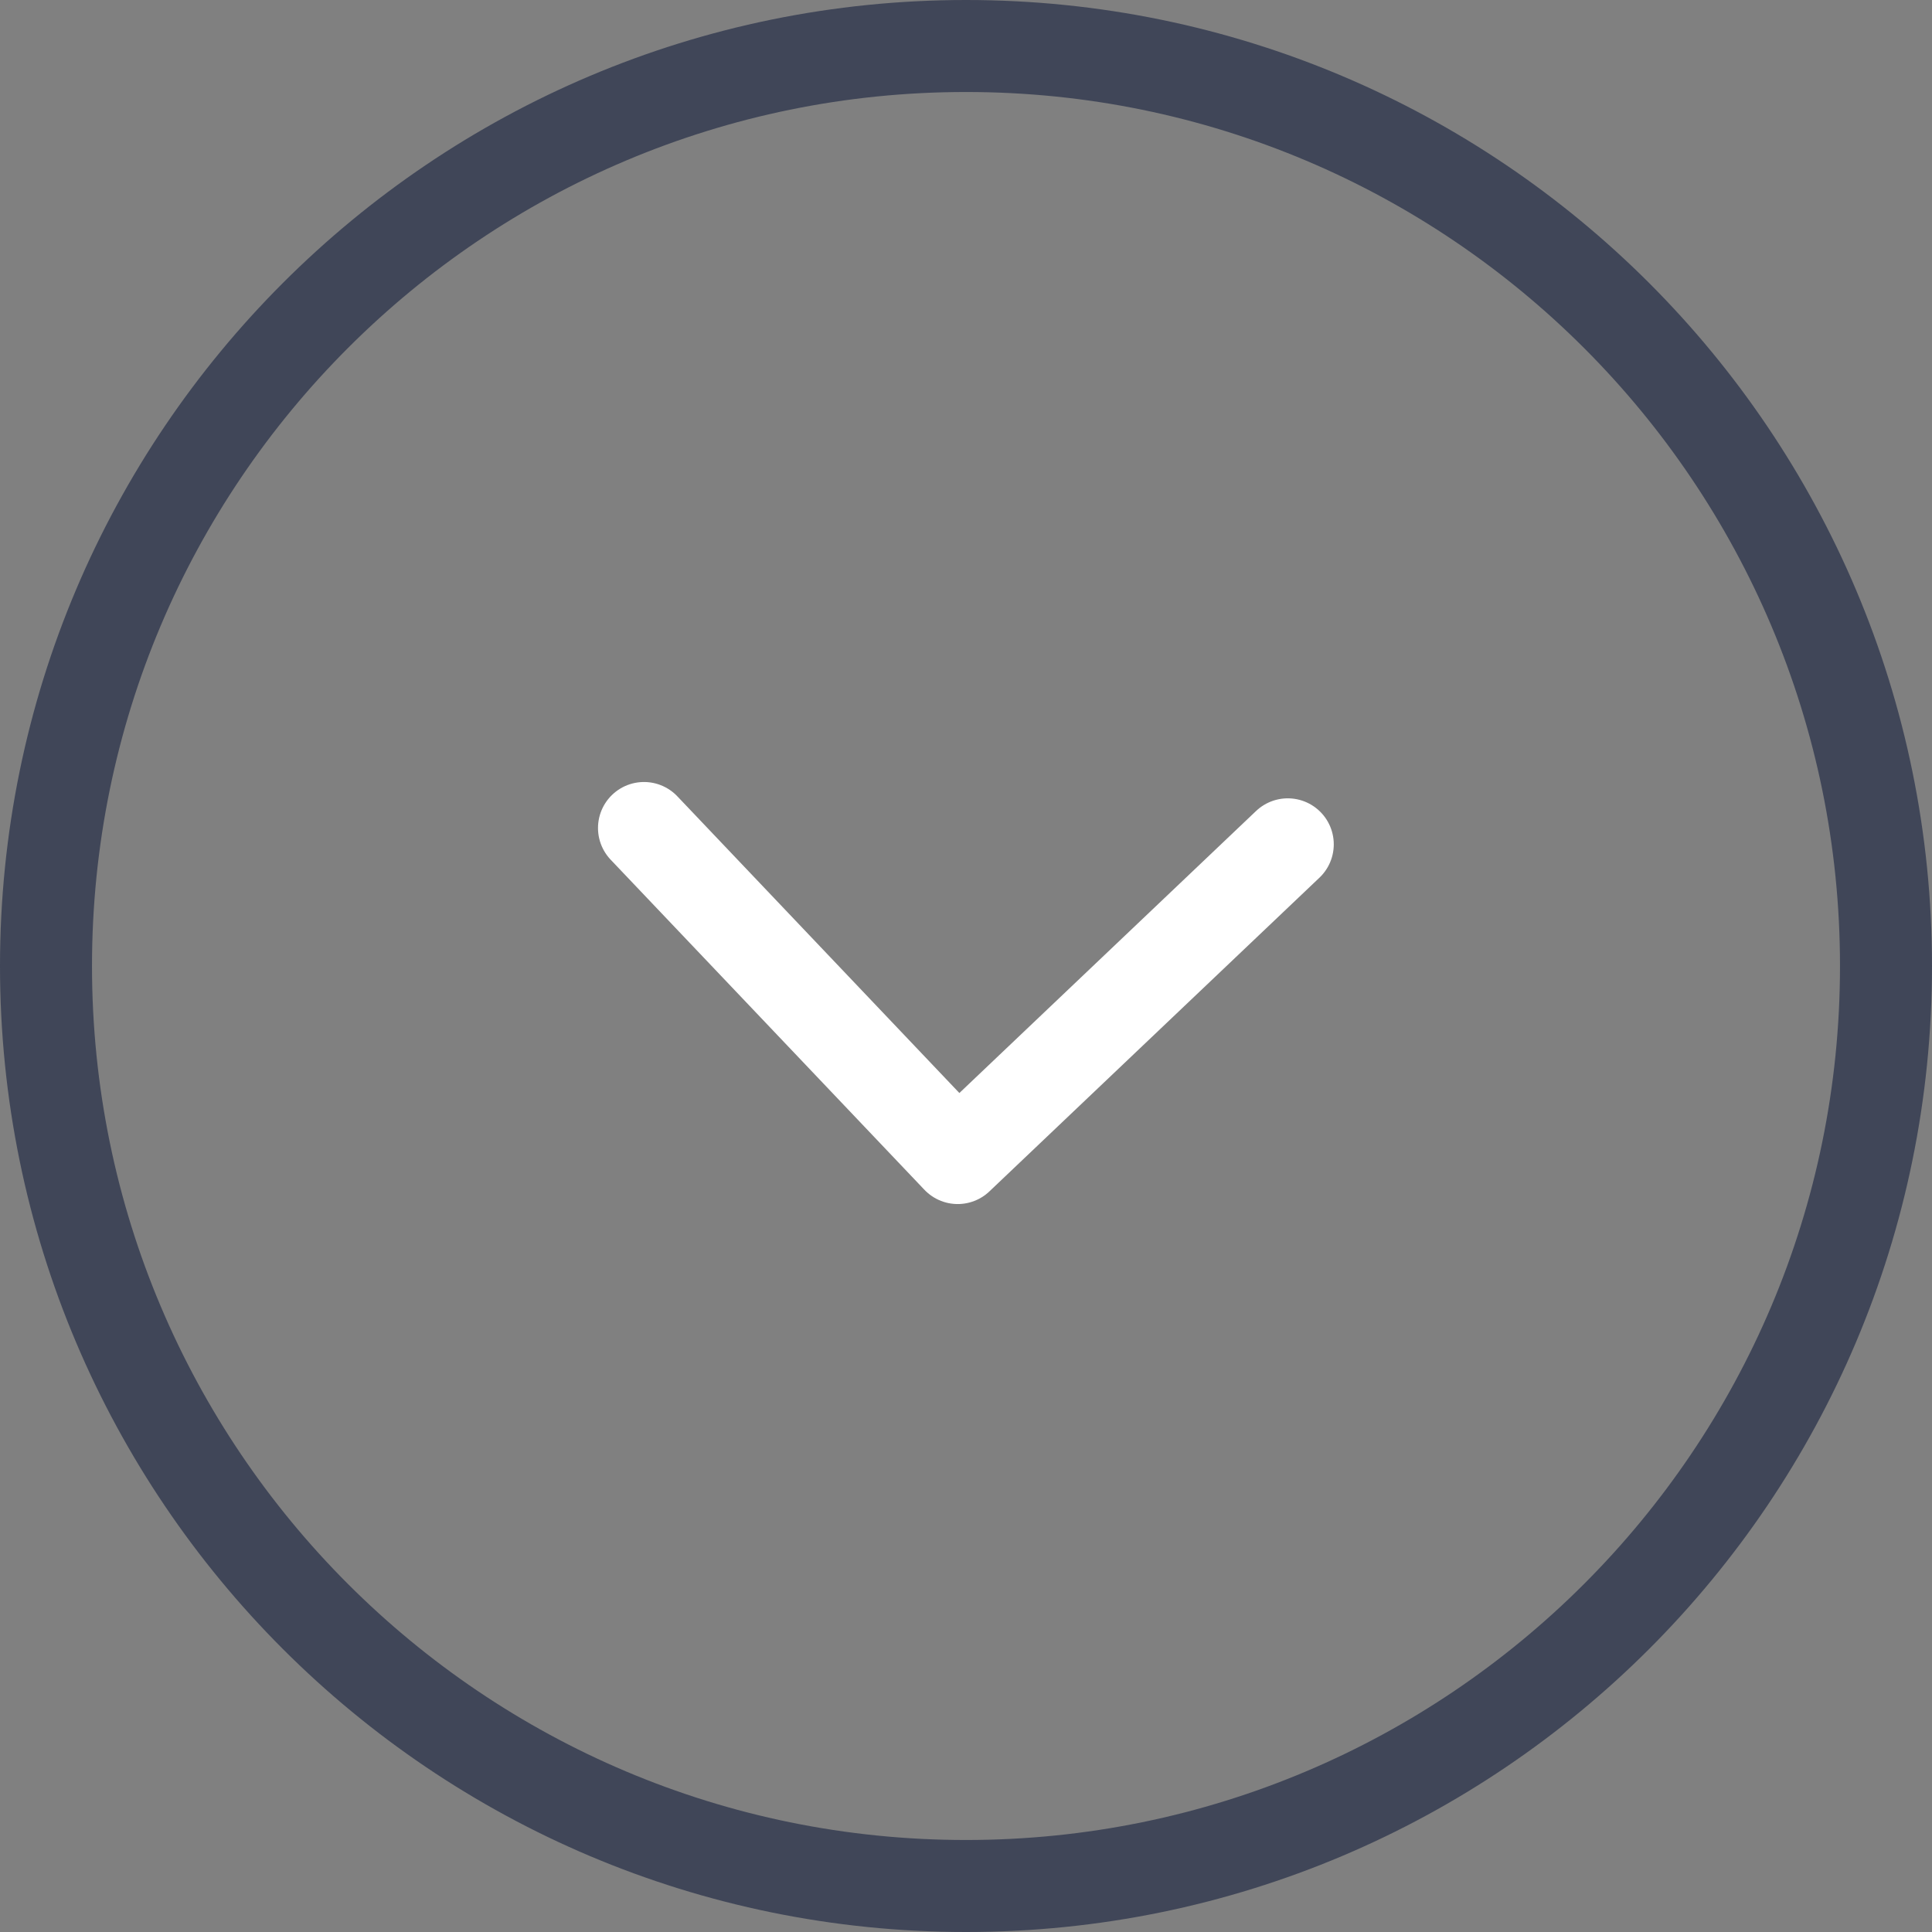 <svg width="42" height="42" viewBox="0 0 42 42" fill="none" xmlns="http://www.w3.org/2000/svg">
<rect x="0" y="0" width="42" height="42" fill="#808080" stroke="none"/>
<path d="M41 21C41 32.046 32.046 41 21 41C9.954 41 1 32.046 1 21C1 9.954 9.954 1 21 1C32.046 1 41 9.954 41 21Z" stroke="#404658" stroke-width="2"/>
<path d="M14 18L20.82 25.175L27.995 18.355" stroke="white" stroke-width="2" stroke-linecap="round" stroke-linejoin="round"/>
</svg>
